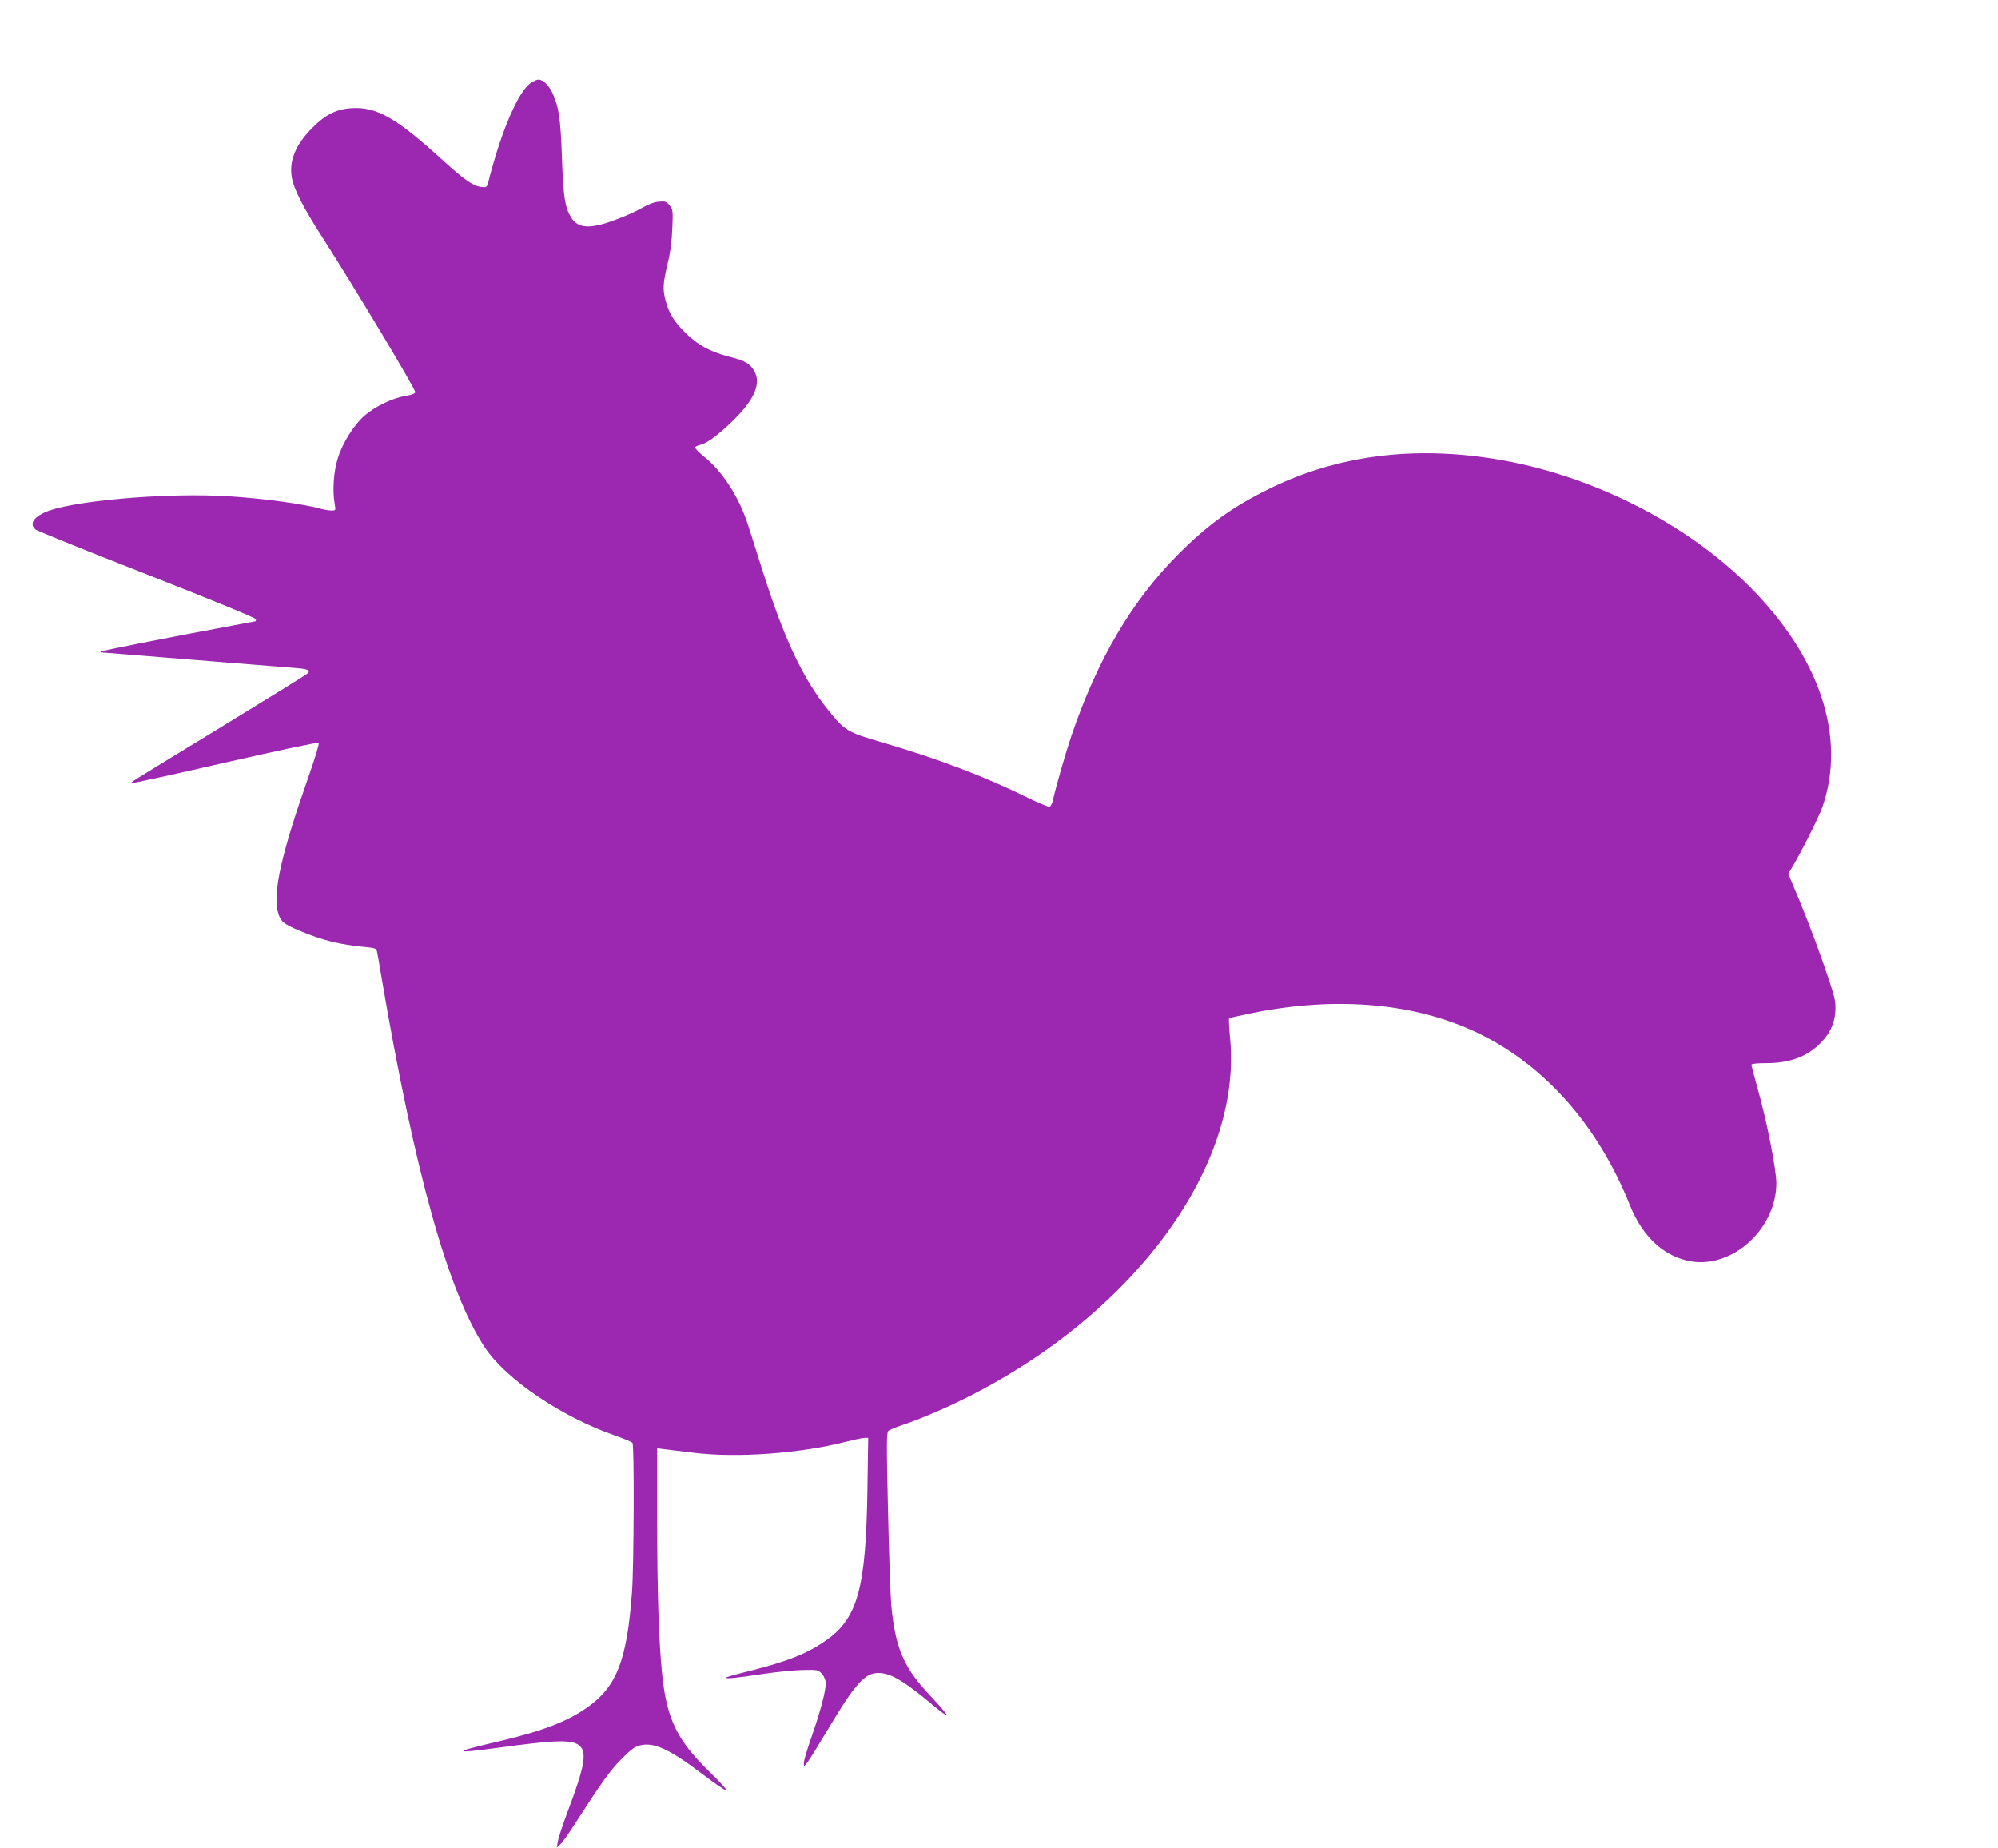 <?xml version="1.0" standalone="no"?>
<!DOCTYPE svg PUBLIC "-//W3C//DTD SVG 20010904//EN"
 "http://www.w3.org/TR/2001/REC-SVG-20010904/DTD/svg10.dtd">
<svg version="1.0" xmlns="http://www.w3.org/2000/svg"
 width="1280pt" height="1184pt" viewBox="0 0 1280 1184"
 preserveAspectRatio="xMidYMid meet">
<g transform="translate(0,1184) scale(0.1,-0.1)"
fill="#9c27b0" stroke="none">
<path d="M3400 11308 c-80 -55 -187 -303 -270 -627 -11 -43 -12 -43 -50 -38
-49 6 -110 49 -234 162 -305 279 -432 352 -593 342 -95 -5 -168 -41 -249 -123
-111 -110 -154 -215 -134 -324 13 -72 73 -190 192 -375 221 -346 598 -974 598
-997 0 -9 -21 -18 -67 -25 -80 -14 -190 -67 -255 -123 -69 -59 -143 -176 -173
-273 -28 -86 -36 -208 -21 -294 8 -42 7 -43 -21 -43 -15 0 -44 5 -63 10 -108
31 -371 67 -591 81 -412 26 -1041 -31 -1191 -107 -69 -34 -88 -74 -50 -106 9
-8 331 -138 714 -288 434 -170 698 -279 698 -287 0 -7 -2 -13 -5 -13 -3 0
-218 -41 -478 -90 -440 -85 -545 -107 -507 -109 8 -1 265 -21 570 -46 305 -25
596 -48 647 -52 104 -7 126 -15 103 -37 -8 -8 -249 -157 -535 -332 -633 -386
-598 -364 -592 -370 3 -3 272 56 598 131 329 75 596 132 601 127 5 -5 -27
-108 -71 -233 -166 -472 -222 -719 -192 -847 16 -63 35 -80 141 -124 144 -61
258 -89 418 -104 63 -6 73 -9 77 -28 3 -11 16 -88 30 -171 211 -1241 426
-2011 661 -2366 134 -203 493 -446 834 -564 57 -20 108 -41 112 -48 12 -18 9
-791 -3 -952 -32 -438 -97 -607 -284 -740 -130 -93 -296 -156 -589 -224 -280
-65 -277 -76 11 -37 385 53 485 55 530 10 43 -43 26 -137 -77 -409 -33 -88
-63 -178 -66 -200 l-7 -40 21 19 c12 10 54 69 93 130 172 267 228 346 299 417
57 58 85 80 117 88 90 24 189 -21 399 -180 80 -61 150 -109 156 -107 7 3 -41
55 -106 118 -211 205 -276 342 -305 635 -21 210 -31 532 -31 984 l0 454 48 -6
c26 -3 108 -13 182 -22 277 -35 681 -6 980 70 54 14 108 25 121 25 l21 0 -5
-333 c-9 -627 -62 -820 -261 -962 -121 -85 -244 -135 -485 -196 -85 -21 -156
-41 -159 -44 -11 -11 64 -4 225 21 92 14 212 26 266 27 97 2 99 1 123 -26 15
-17 24 -41 24 -60 0 -50 -34 -179 -89 -337 -28 -80 -51 -156 -51 -170 l1 -25
20 24 c11 13 71 110 134 215 174 292 236 360 323 360 80 -1 167 -53 365 -220
37 -31 70 -54 73 -51 3 3 -40 55 -97 115 -179 188 -231 306 -259 587 -5 55
-15 326 -21 603 -10 429 -10 505 2 516 8 8 52 26 99 41 47 15 146 55 220 87
1165 512 1950 1511 1871 2381 -7 71 -10 131 -7 134 2 3 69 18 148 34 545 110
1051 64 1452 -131 427 -208 765 -592 969 -1103 82 -202 221 -329 393 -357 266
-43 543 211 544 500 0 90 -61 399 -120 608 -22 78 -40 147 -40 152 0 6 39 10
93 10 147 0 253 37 340 119 65 61 99 129 105 211 3 55 -1 82 -33 180 -56 171
-128 365 -202 544 l-67 159 22 36 c62 103 176 330 198 394 153 448 -17 960
-471 1413 -410 409 -1019 715 -1622 813 -530 87 -1018 23 -1448 -188 -239
-117 -397 -231 -590 -425 -295 -297 -514 -669 -681 -1158 -39 -116 -101 -332
-119 -416 -4 -18 -13 -36 -21 -39 -7 -3 -78 27 -156 65 -261 129 -570 246
-921 348 -219 64 -236 74 -343 208 -161 201 -280 452 -419 891 -36 116 -78
246 -92 290 -56 177 -163 344 -280 438 -35 28 -62 56 -60 61 2 6 18 13 35 17
43 9 131 76 227 174 124 126 162 225 115 302 -27 45 -59 63 -162 89 -121 32
-200 75 -279 154 -70 69 -104 124 -125 205 -19 71 -17 109 12 232 18 72 28
148 31 228 5 114 4 122 -17 149 -21 26 -28 28 -71 24 -31 -3 -69 -18 -108 -41
-34 -20 -110 -54 -171 -76 -160 -60 -237 -55 -281 16 -40 65 -50 129 -59 383
-9 254 -20 327 -61 415 -23 49 -61 85 -89 85 -9 0 -32 -10 -50 -22z"/>
</g>
</svg>
